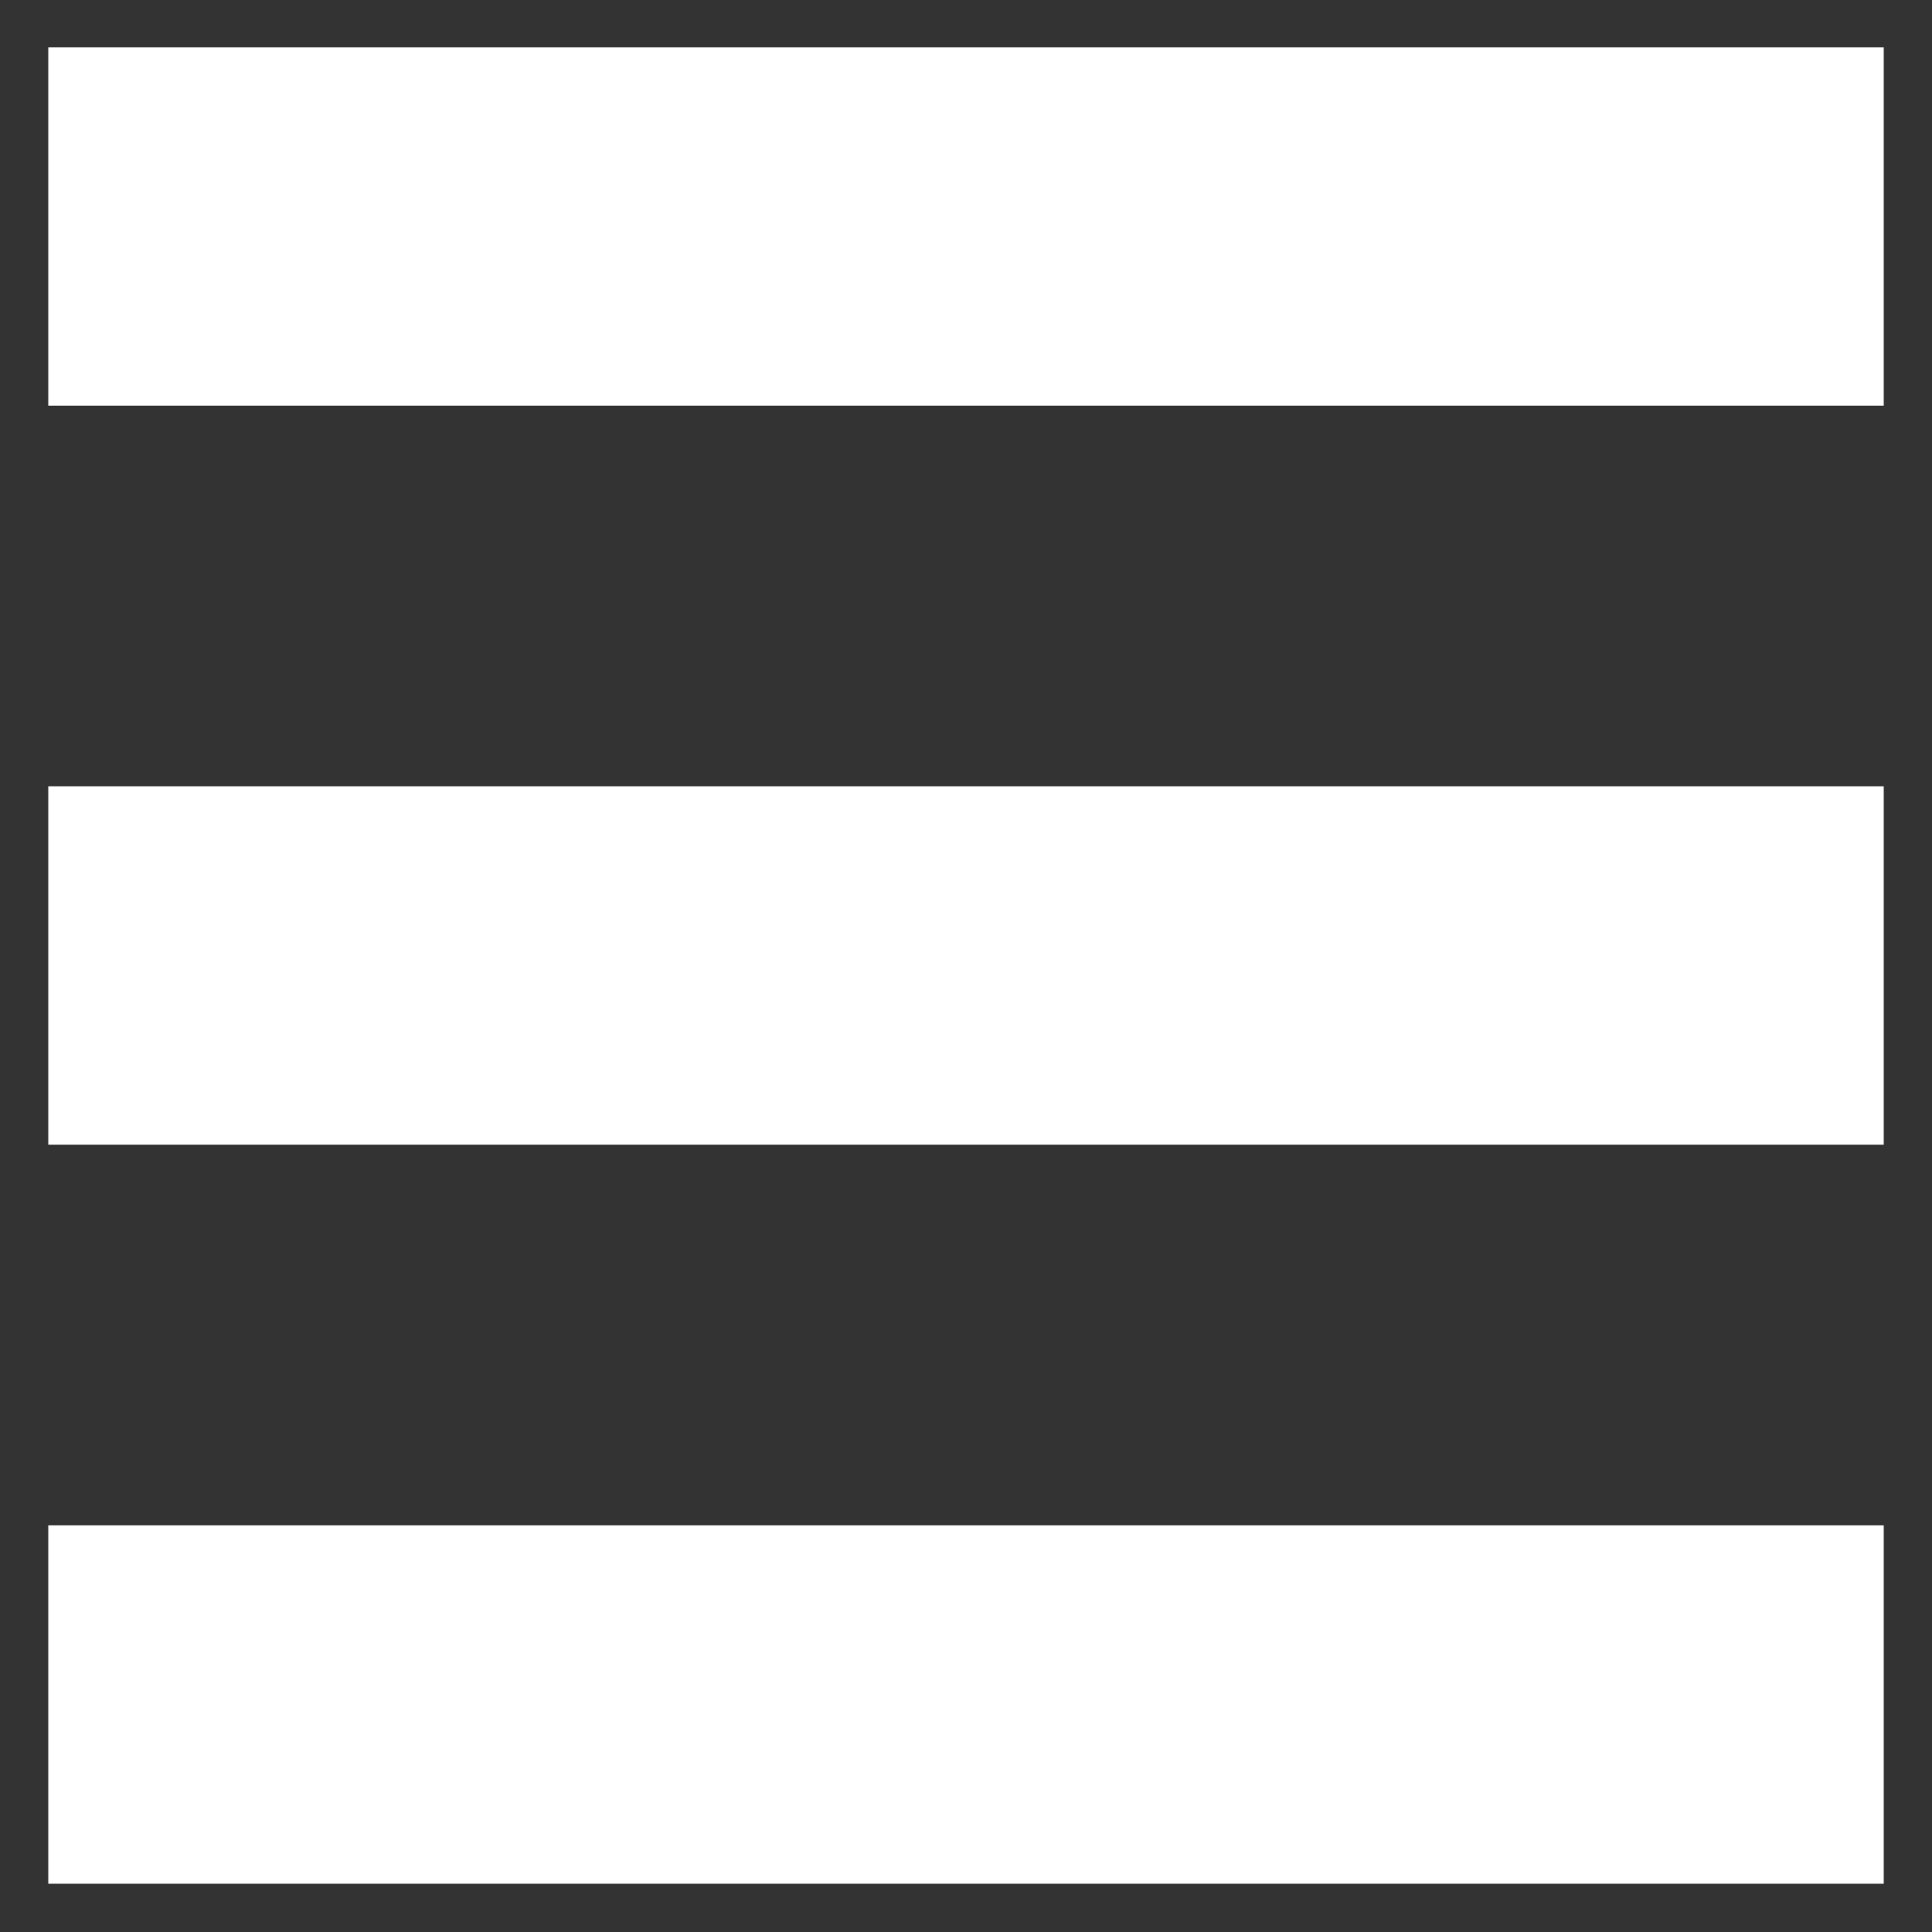 <svg xmlns="http://www.w3.org/2000/svg" viewBox="0 0 20 20"><rect x="0" y="0" width="20" height="20" fill="#333333" stroke="none"/><title>menu</title><rect x="8.15" y="-7.15" width="3.71" height="19" transform="translate(7.65 12.35) rotate(-90)" style="fill:#fff"/><rect x="8.15" y="0.5" width="3.71" height="19" transform="translate(0 20) rotate(-90)" style="fill:#fff"/><rect x="8.15" y="8.15" width="3.71" height="19" transform="translate(-7.65 27.65) rotate(-90)" style="fill:#fff"/></svg>